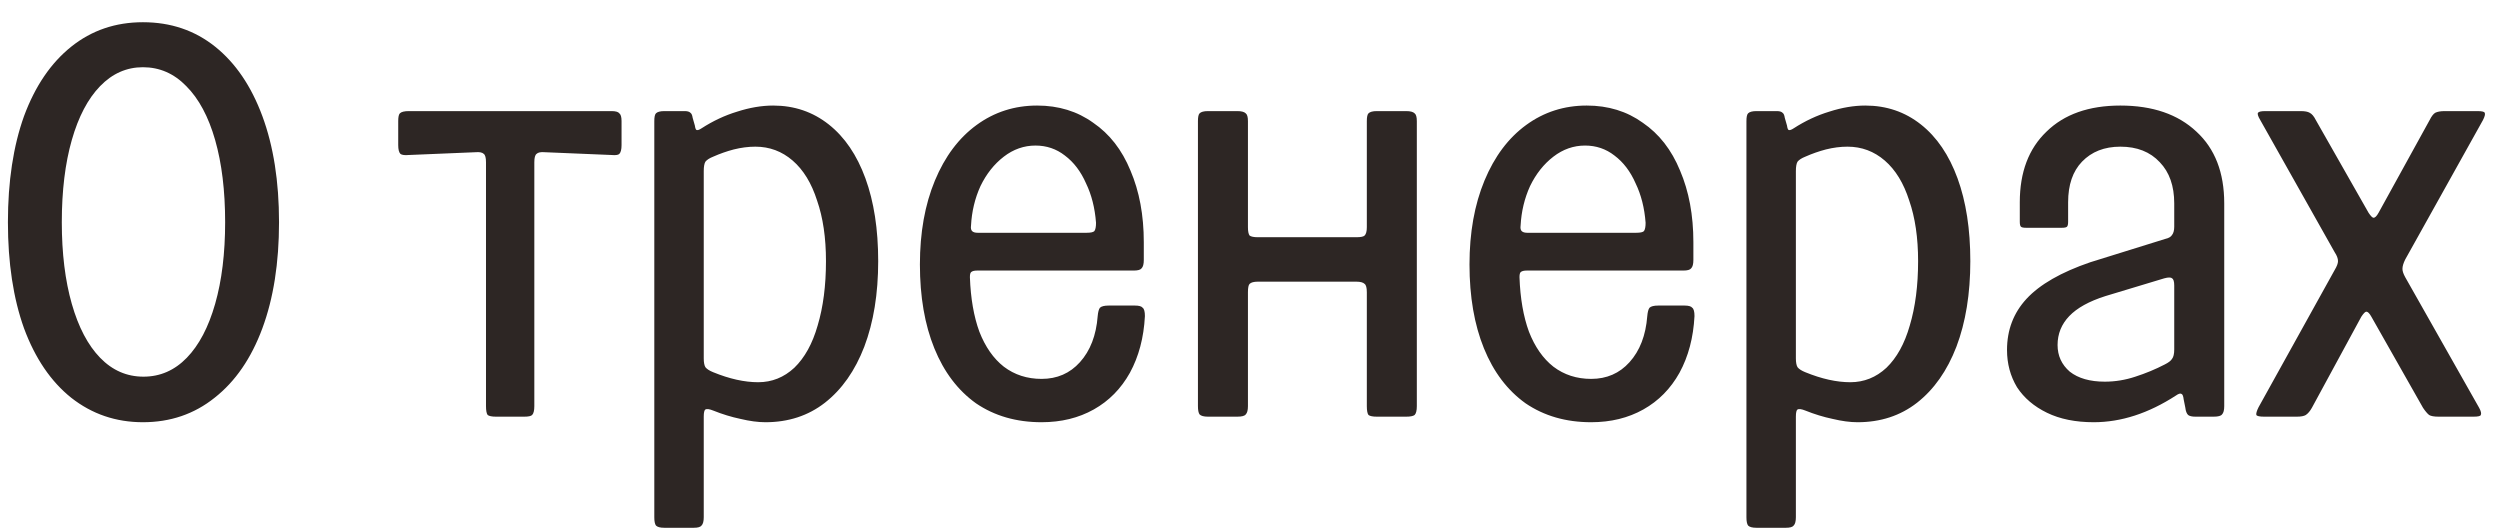<?xml version="1.0" encoding="UTF-8"?> <svg xmlns="http://www.w3.org/2000/svg" width="108" height="23" viewBox="0 0 108 23" fill="none"><path d="M6.174 18.24C5.006 18.24 3.974 17.888 3.078 17.184C2.198 16.48 1.518 15.48 1.038 14.184C0.574 12.888 0.342 11.36 0.342 9.6C0.342 7.84 0.574 6.312 1.038 5.016C1.518 3.72 2.198 2.72 3.078 2.016C3.958 1.312 4.99 0.96 6.174 0.96C7.374 0.96 8.414 1.312 9.294 2.016C10.174 2.72 10.854 3.72 11.334 5.016C11.814 6.312 12.054 7.84 12.054 9.6C12.054 11.36 11.814 12.888 11.334 14.184C10.854 15.48 10.166 16.48 9.27 17.184C8.39 17.888 7.358 18.24 6.174 18.24ZM6.198 16.272C6.918 16.272 7.542 16 8.07 15.456C8.598 14.912 9.006 14.136 9.294 13.128C9.582 12.12 9.726 10.944 9.726 9.6C9.726 8.24 9.582 7.056 9.294 6.048C9.006 5.04 8.59 4.264 8.046 3.72C7.518 3.176 6.894 2.904 6.174 2.904C5.47 2.904 4.854 3.176 4.326 3.72C3.798 4.264 3.39 5.04 3.102 6.048C2.814 7.056 2.67 8.24 2.67 9.6C2.67 10.944 2.814 12.12 3.102 13.128C3.39 14.136 3.798 14.912 4.326 15.456C4.854 16 5.478 16.272 6.198 16.272ZM21.427 18C21.251 18 21.131 17.976 21.067 17.928C21.019 17.864 20.995 17.736 20.995 17.544V7.008C20.995 6.816 20.963 6.696 20.899 6.648C20.835 6.584 20.715 6.56 20.539 6.576L17.659 6.696C17.483 6.712 17.363 6.696 17.299 6.648C17.235 6.584 17.203 6.456 17.203 6.264V5.232C17.203 5.056 17.227 4.944 17.275 4.896C17.339 4.832 17.467 4.8 17.659 4.8H26.419C26.595 4.8 26.707 4.832 26.755 4.896C26.819 4.944 26.851 5.056 26.851 5.232V6.264C26.851 6.456 26.819 6.584 26.755 6.648C26.707 6.696 26.595 6.712 26.419 6.696L23.539 6.576C23.363 6.56 23.243 6.584 23.179 6.648C23.115 6.696 23.083 6.816 23.083 7.008V17.544C23.083 17.736 23.051 17.864 22.987 17.928C22.939 17.976 22.827 18 22.651 18H21.427ZM33.066 18.24C32.746 18.24 32.386 18.192 31.986 18.096C31.602 18.016 31.21 17.896 30.81 17.736C30.65 17.672 30.538 17.656 30.474 17.688C30.426 17.72 30.402 17.824 30.402 18V22.344C30.402 22.52 30.37 22.64 30.306 22.704C30.258 22.768 30.146 22.8 29.97 22.8H28.698C28.522 22.8 28.402 22.768 28.338 22.704C28.29 22.64 28.266 22.52 28.266 22.344V5.232C28.266 5.056 28.29 4.944 28.338 4.896C28.402 4.832 28.522 4.8 28.698 4.8H29.586C29.698 4.8 29.778 4.824 29.826 4.872C29.874 4.904 29.906 4.976 29.922 5.088L30.018 5.424C30.034 5.536 30.058 5.6 30.09 5.616C30.138 5.632 30.21 5.608 30.306 5.544C30.802 5.224 31.314 4.984 31.842 4.824C32.386 4.648 32.906 4.56 33.402 4.56C34.314 4.56 35.114 4.832 35.802 5.376C36.49 5.92 37.018 6.696 37.386 7.704C37.754 8.712 37.938 9.904 37.938 11.28C37.938 12.688 37.738 13.92 37.338 14.976C36.938 16.016 36.37 16.824 35.634 17.4C34.914 17.96 34.058 18.24 33.066 18.24ZM30.402 15.48C30.402 15.656 30.426 15.784 30.474 15.864C30.538 15.944 30.65 16.016 30.81 16.08C31.514 16.368 32.162 16.512 32.754 16.512C33.346 16.512 33.866 16.304 34.314 15.888C34.762 15.456 35.098 14.848 35.322 14.064C35.562 13.264 35.682 12.336 35.682 11.28C35.682 10.272 35.554 9.4 35.298 8.664C35.058 7.912 34.706 7.336 34.242 6.936C33.778 6.536 33.242 6.336 32.634 6.336C32.33 6.336 32.018 6.376 31.698 6.456C31.394 6.536 31.098 6.64 30.81 6.768C30.65 6.832 30.538 6.904 30.474 6.984C30.426 7.064 30.402 7.2 30.402 7.392V15.48ZM44.996 18.24C43.908 18.24 42.964 17.968 42.164 17.424C41.38 16.864 40.78 16.072 40.364 15.048C39.948 14.024 39.74 12.816 39.74 11.424C39.74 10.048 39.956 8.84 40.388 7.8C40.82 6.76 41.42 5.96 42.188 5.4C42.956 4.84 43.828 4.56 44.804 4.56C45.732 4.56 46.54 4.808 47.228 5.304C47.932 5.784 48.468 6.472 48.836 7.368C49.22 8.264 49.412 9.296 49.412 10.464V11.232C49.412 11.408 49.38 11.528 49.316 11.592C49.268 11.656 49.156 11.688 48.98 11.688H42.212C42.084 11.688 41.996 11.712 41.948 11.76C41.916 11.792 41.9 11.864 41.9 11.976C41.932 12.888 42.068 13.672 42.308 14.328C42.564 14.984 42.916 15.488 43.364 15.84C43.828 16.192 44.372 16.368 44.996 16.368C45.668 16.368 46.22 16.128 46.652 15.648C47.1 15.152 47.356 14.488 47.42 13.656C47.436 13.48 47.468 13.36 47.516 13.296C47.58 13.232 47.708 13.2 47.9 13.2H49.028C49.204 13.2 49.316 13.232 49.364 13.296C49.428 13.344 49.46 13.464 49.46 13.656C49.412 14.584 49.196 15.4 48.812 16.104C48.428 16.792 47.908 17.32 47.252 17.688C46.596 18.056 45.844 18.24 44.996 18.24ZM41.948 9.744C41.932 9.856 41.948 9.936 41.996 9.984C42.044 10.032 42.124 10.056 42.236 10.056H46.94C47.116 10.056 47.228 10.032 47.276 9.984C47.324 9.92 47.348 9.8 47.348 9.624C47.3 8.984 47.156 8.416 46.916 7.92C46.692 7.408 46.388 7.008 46.004 6.72C45.636 6.432 45.212 6.288 44.732 6.288C44.236 6.288 43.78 6.448 43.364 6.768C42.948 7.088 42.612 7.512 42.356 8.04C42.116 8.568 41.98 9.136 41.948 9.744ZM52.183 18C52.007 18 51.887 17.968 51.823 17.904C51.775 17.84 51.751 17.72 51.751 17.544V5.232C51.751 5.056 51.775 4.944 51.823 4.896C51.887 4.832 52.007 4.8 52.183 4.8H53.455C53.631 4.8 53.751 4.832 53.815 4.896C53.879 4.944 53.911 5.056 53.911 5.232V9.816C53.911 9.992 53.935 10.112 53.983 10.176C54.047 10.224 54.167 10.248 54.343 10.248H58.591C58.783 10.248 58.903 10.224 58.951 10.176C59.015 10.112 59.047 9.992 59.047 9.816V5.232C59.047 5.056 59.071 4.944 59.119 4.896C59.183 4.832 59.303 4.8 59.479 4.8H60.751C60.927 4.8 61.047 4.832 61.111 4.896C61.175 4.944 61.207 5.056 61.207 5.232V17.544C61.207 17.736 61.175 17.864 61.111 17.928C61.047 17.976 60.927 18 60.751 18H59.479C59.303 18 59.183 17.976 59.119 17.928C59.071 17.864 59.047 17.736 59.047 17.544V12.624C59.047 12.432 59.015 12.312 58.951 12.264C58.887 12.2 58.767 12.168 58.591 12.168H54.343C54.167 12.168 54.047 12.2 53.983 12.264C53.935 12.312 53.911 12.432 53.911 12.624V17.544C53.911 17.72 53.879 17.84 53.815 17.904C53.767 17.968 53.647 18 53.455 18H52.183ZM68.738 18.24C67.65 18.24 66.706 17.968 65.906 17.424C65.122 16.864 64.522 16.072 64.106 15.048C63.69 14.024 63.482 12.816 63.482 11.424C63.482 10.048 63.698 8.84 64.13 7.8C64.562 6.76 65.162 5.96 65.93 5.4C66.698 4.84 67.57 4.56 68.546 4.56C69.474 4.56 70.282 4.808 70.97 5.304C71.674 5.784 72.21 6.472 72.578 7.368C72.962 8.264 73.154 9.296 73.154 10.464V11.232C73.154 11.408 73.122 11.528 73.058 11.592C73.01 11.656 72.898 11.688 72.722 11.688H65.954C65.826 11.688 65.738 11.712 65.69 11.76C65.658 11.792 65.642 11.864 65.642 11.976C65.674 12.888 65.81 13.672 66.05 14.328C66.306 14.984 66.658 15.488 67.106 15.84C67.57 16.192 68.114 16.368 68.738 16.368C69.41 16.368 69.962 16.128 70.394 15.648C70.842 15.152 71.098 14.488 71.162 13.656C71.178 13.48 71.21 13.36 71.258 13.296C71.322 13.232 71.45 13.2 71.642 13.2H72.77C72.946 13.2 73.058 13.232 73.106 13.296C73.17 13.344 73.202 13.464 73.202 13.656C73.154 14.584 72.938 15.4 72.554 16.104C72.17 16.792 71.65 17.32 70.994 17.688C70.338 18.056 69.586 18.24 68.738 18.24ZM65.69 9.744C65.674 9.856 65.69 9.936 65.738 9.984C65.786 10.032 65.866 10.056 65.978 10.056H70.682C70.858 10.056 70.97 10.032 71.018 9.984C71.066 9.92 71.09 9.8 71.09 9.624C71.042 8.984 70.898 8.416 70.658 7.92C70.434 7.408 70.13 7.008 69.746 6.72C69.378 6.432 68.954 6.288 68.474 6.288C67.978 6.288 67.522 6.448 67.106 6.768C66.69 7.088 66.354 7.512 66.098 8.04C65.858 8.568 65.722 9.136 65.69 9.744ZM80.246 18.24C79.926 18.24 79.566 18.192 79.166 18.096C78.782 18.016 78.39 17.896 77.99 17.736C77.83 17.672 77.718 17.656 77.654 17.688C77.606 17.72 77.582 17.824 77.582 18V22.344C77.582 22.52 77.55 22.64 77.486 22.704C77.438 22.768 77.326 22.8 77.15 22.8H75.878C75.702 22.8 75.582 22.768 75.518 22.704C75.47 22.64 75.446 22.52 75.446 22.344V5.232C75.446 5.056 75.47 4.944 75.518 4.896C75.582 4.832 75.702 4.8 75.878 4.8H76.766C76.878 4.8 76.958 4.824 77.006 4.872C77.054 4.904 77.086 4.976 77.102 5.088L77.198 5.424C77.214 5.536 77.238 5.6 77.27 5.616C77.318 5.632 77.39 5.608 77.486 5.544C77.982 5.224 78.494 4.984 79.022 4.824C79.566 4.648 80.086 4.56 80.582 4.56C81.494 4.56 82.294 4.832 82.982 5.376C83.67 5.92 84.198 6.696 84.566 7.704C84.934 8.712 85.118 9.904 85.118 11.28C85.118 12.688 84.918 13.92 84.518 14.976C84.118 16.016 83.55 16.824 82.814 17.4C82.094 17.96 81.238 18.24 80.246 18.24ZM77.582 15.48C77.582 15.656 77.606 15.784 77.654 15.864C77.718 15.944 77.83 16.016 77.99 16.08C78.694 16.368 79.342 16.512 79.934 16.512C80.526 16.512 81.046 16.304 81.494 15.888C81.942 15.456 82.278 14.848 82.502 14.064C82.742 13.264 82.862 12.336 82.862 11.28C82.862 10.272 82.734 9.4 82.478 8.664C82.238 7.912 81.886 7.336 81.422 6.936C80.958 6.536 80.422 6.336 79.814 6.336C79.51 6.336 79.198 6.376 78.878 6.456C78.574 6.536 78.278 6.64 77.99 6.768C77.83 6.832 77.718 6.904 77.654 6.984C77.606 7.064 77.582 7.2 77.582 7.392V15.48ZM90.447 18.24C89.663 18.24 88.991 18.104 88.431 17.832C87.871 17.56 87.439 17.192 87.135 16.728C86.847 16.248 86.703 15.712 86.703 15.12C86.703 14.256 86.983 13.52 87.543 12.912C88.119 12.288 89.039 11.76 90.303 11.328L93.543 10.32C93.687 10.288 93.783 10.232 93.831 10.152C93.895 10.072 93.927 9.952 93.927 9.792V8.784C93.927 8.032 93.719 7.44 93.303 7.008C92.887 6.56 92.319 6.336 91.599 6.336C90.911 6.336 90.359 6.552 89.943 6.984C89.543 7.4 89.343 7.984 89.343 8.736V9.576C89.343 9.688 89.327 9.76 89.295 9.792C89.263 9.824 89.191 9.84 89.079 9.84H87.519C87.407 9.84 87.335 9.824 87.303 9.792C87.271 9.76 87.255 9.688 87.255 9.576V8.736C87.255 7.44 87.639 6.424 88.407 5.688C89.175 4.936 90.239 4.56 91.599 4.56C92.991 4.56 94.087 4.936 94.887 5.688C95.687 6.424 96.087 7.456 96.087 8.784V17.544C96.087 17.72 96.055 17.84 95.991 17.904C95.943 17.968 95.823 18 95.631 18H94.839C94.695 18 94.591 17.976 94.527 17.928C94.463 17.864 94.423 17.76 94.407 17.616L94.335 17.256C94.319 17.112 94.287 17.032 94.239 17.016C94.191 16.984 94.111 17.008 93.999 17.088C92.815 17.856 91.631 18.24 90.447 18.24ZM90.927 16.488C91.375 16.488 91.815 16.416 92.247 16.272C92.695 16.128 93.119 15.952 93.519 15.744C93.679 15.664 93.783 15.584 93.831 15.504C93.895 15.424 93.927 15.288 93.927 15.096V12.336C93.927 12.16 93.895 12.056 93.831 12.024C93.783 11.976 93.671 11.976 93.495 12.024L90.951 12.792C90.247 13.016 89.727 13.304 89.391 13.656C89.055 14.008 88.887 14.424 88.887 14.904C88.887 15.368 89.063 15.752 89.415 16.056C89.783 16.344 90.287 16.488 90.927 16.488ZM105.346 18C105.154 18 105.018 17.976 104.938 17.928C104.858 17.864 104.77 17.76 104.674 17.616L102.442 13.68C102.362 13.536 102.29 13.464 102.226 13.464C102.178 13.464 102.106 13.536 102.01 13.68L99.874 17.616C99.794 17.76 99.706 17.864 99.61 17.928C99.53 17.976 99.402 18 99.226 18H97.81C97.618 18 97.506 17.976 97.474 17.928C97.458 17.864 97.49 17.752 97.57 17.592L100.858 11.664C100.954 11.504 101.002 11.376 101.002 11.28C101.002 11.168 100.954 11.04 100.858 10.896L97.642 5.184C97.546 5.024 97.514 4.92 97.546 4.872C97.578 4.824 97.682 4.8 97.858 4.8H99.394C99.57 4.8 99.698 4.824 99.778 4.872C99.874 4.92 99.962 5.024 100.042 5.184L102.322 9.192C102.418 9.336 102.49 9.408 102.538 9.408C102.602 9.408 102.674 9.336 102.754 9.192L104.962 5.184C105.042 5.024 105.122 4.92 105.202 4.872C105.298 4.824 105.434 4.8 105.61 4.8H107.026C107.218 4.8 107.322 4.824 107.338 4.872C107.37 4.92 107.346 5.024 107.266 5.184L103.906 11.208C103.826 11.368 103.786 11.504 103.786 11.616C103.786 11.712 103.826 11.832 103.906 11.976L107.098 17.616C107.178 17.76 107.202 17.864 107.17 17.928C107.154 17.976 107.05 18 106.858 18H105.346Z" fill="#2D2624"></path></svg> 